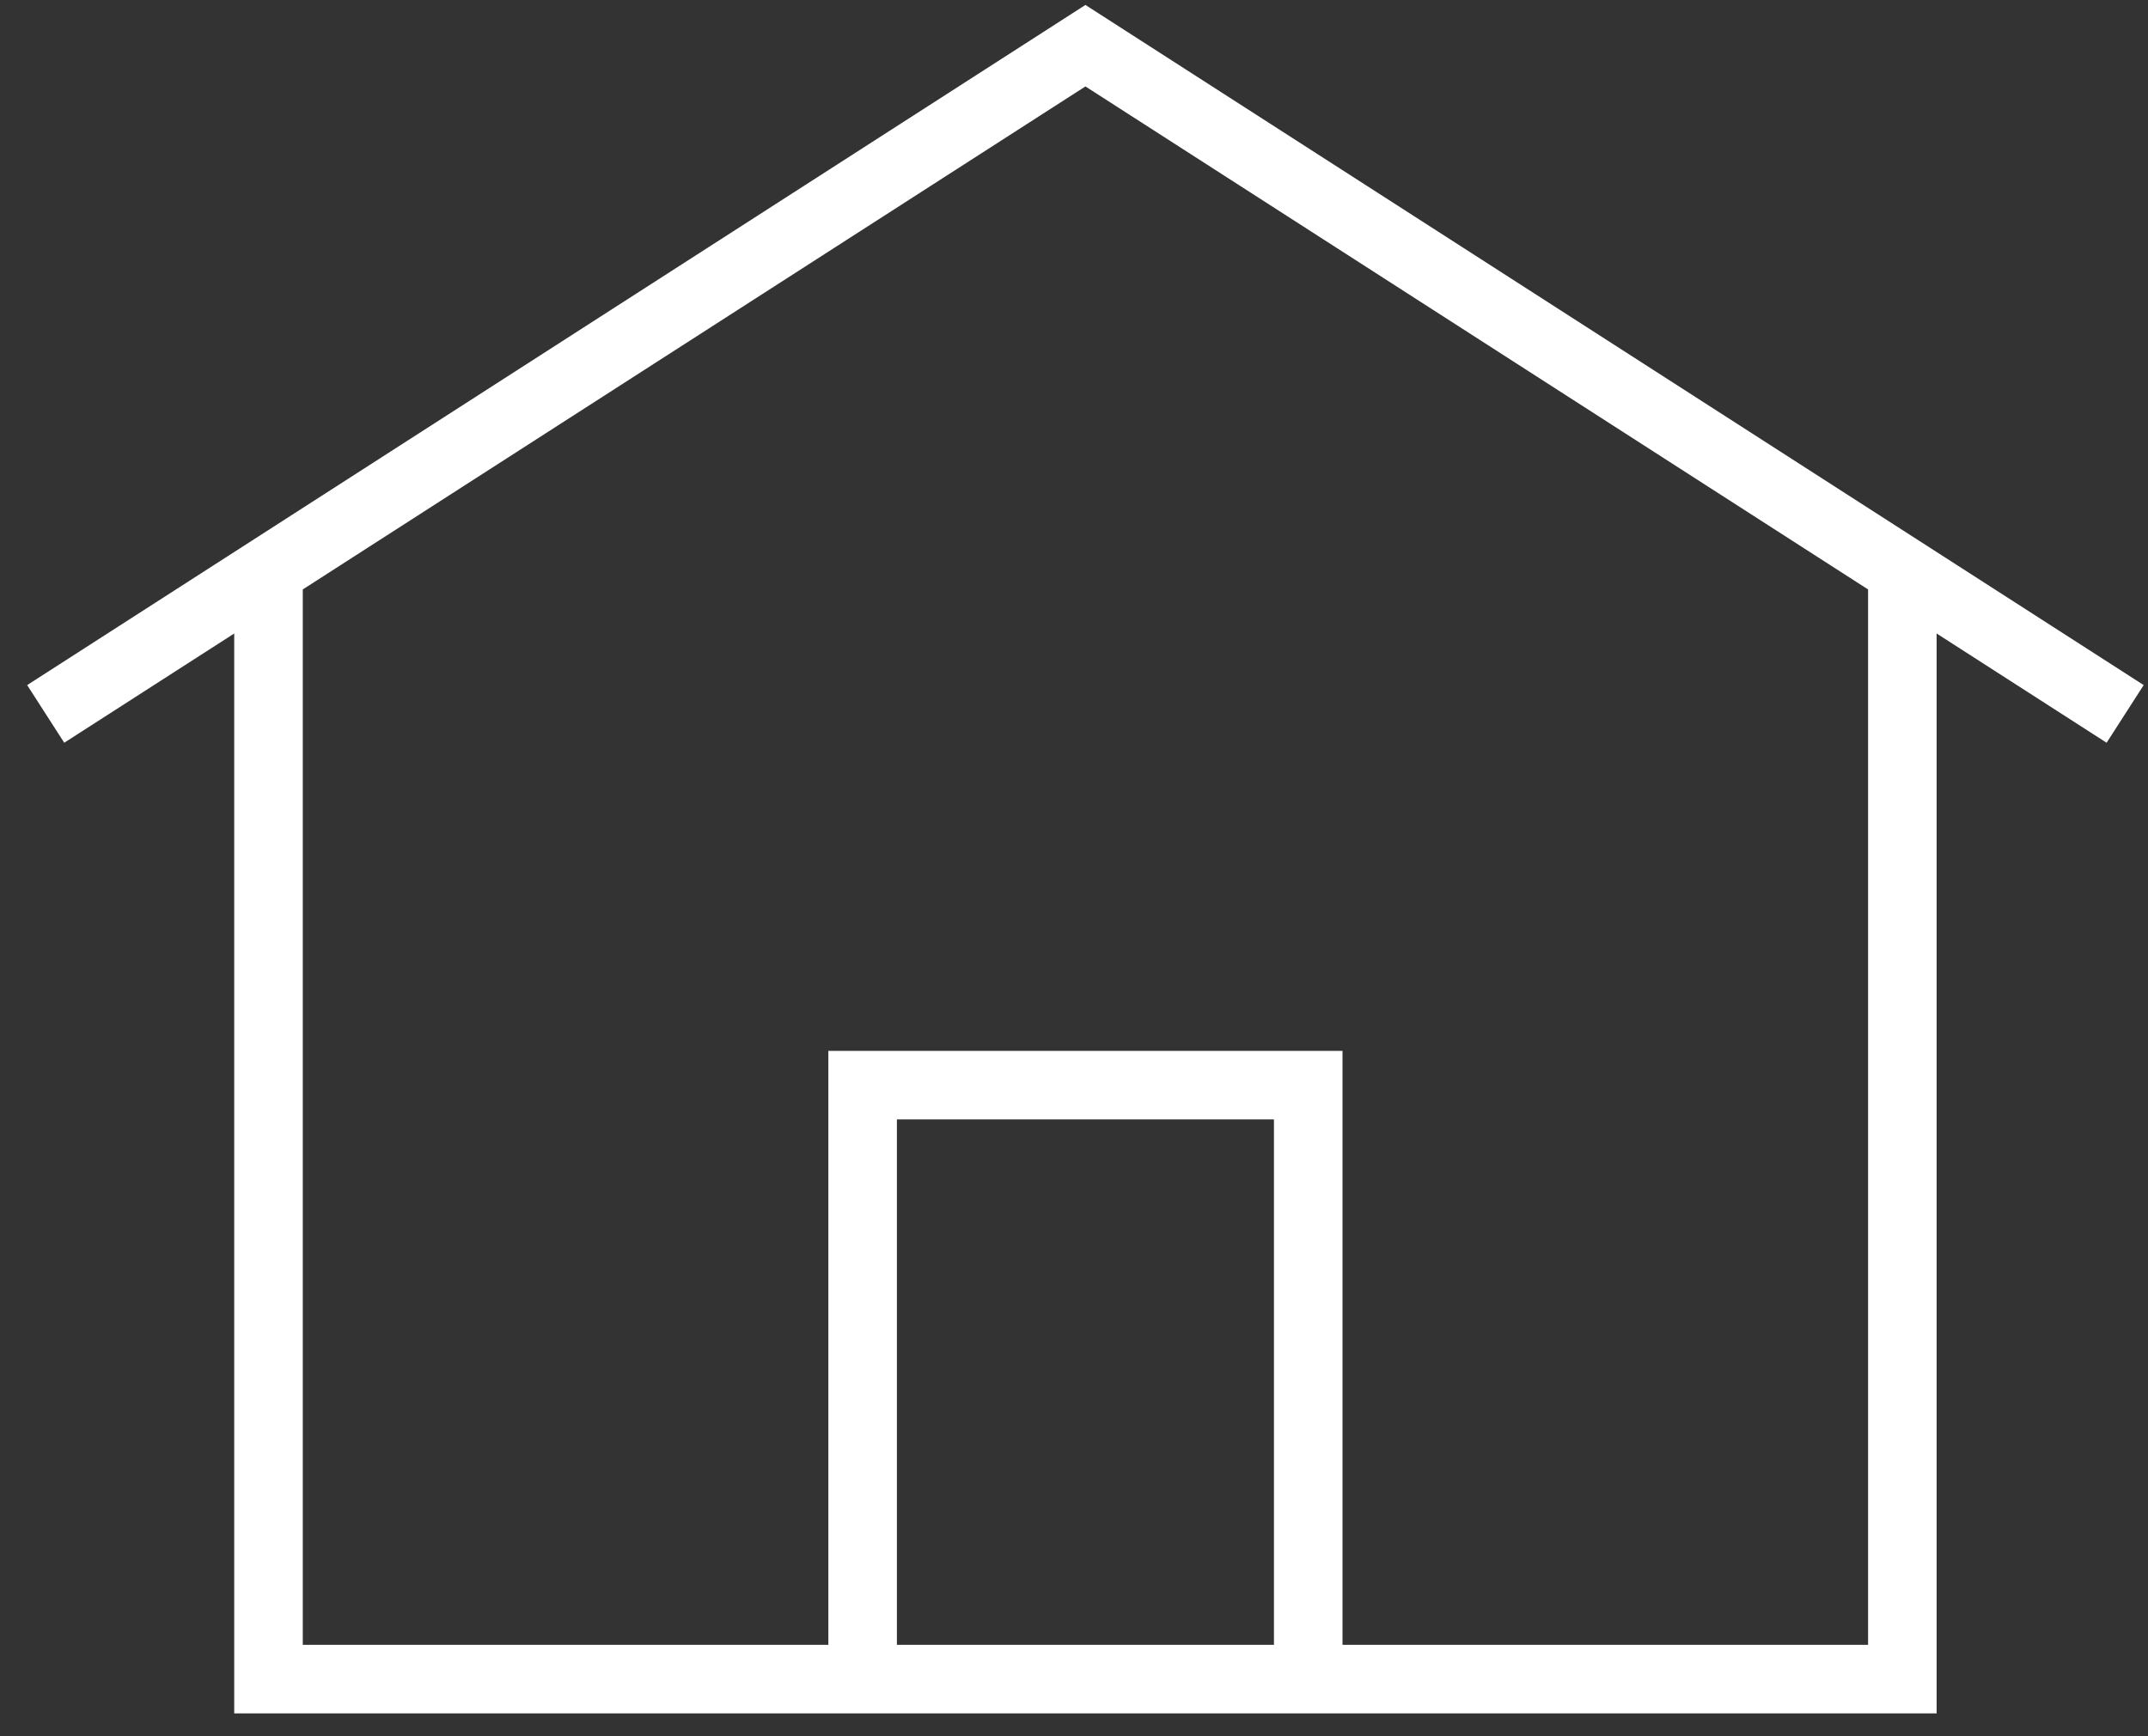<?xml version="1.0" encoding="utf-8"?>
<svg xmlns="http://www.w3.org/2000/svg" fill="none" height="100%" overflow="visible" preserveAspectRatio="none" style="display: block;" viewBox="0 0 47 38" width="100%">
<rect x="0" y="0" width="47" height="38" fill="#333333" stroke="none"/>
<path d="M1 15.625L23.75 1L46.5 15.625M41.625 12.375V36.75H5.875V12.375M18.875 23.75H28.625V36.75H18.875V23.75Z" id="Vector" stroke="white" stroke-width="1.5"/>
</svg>
